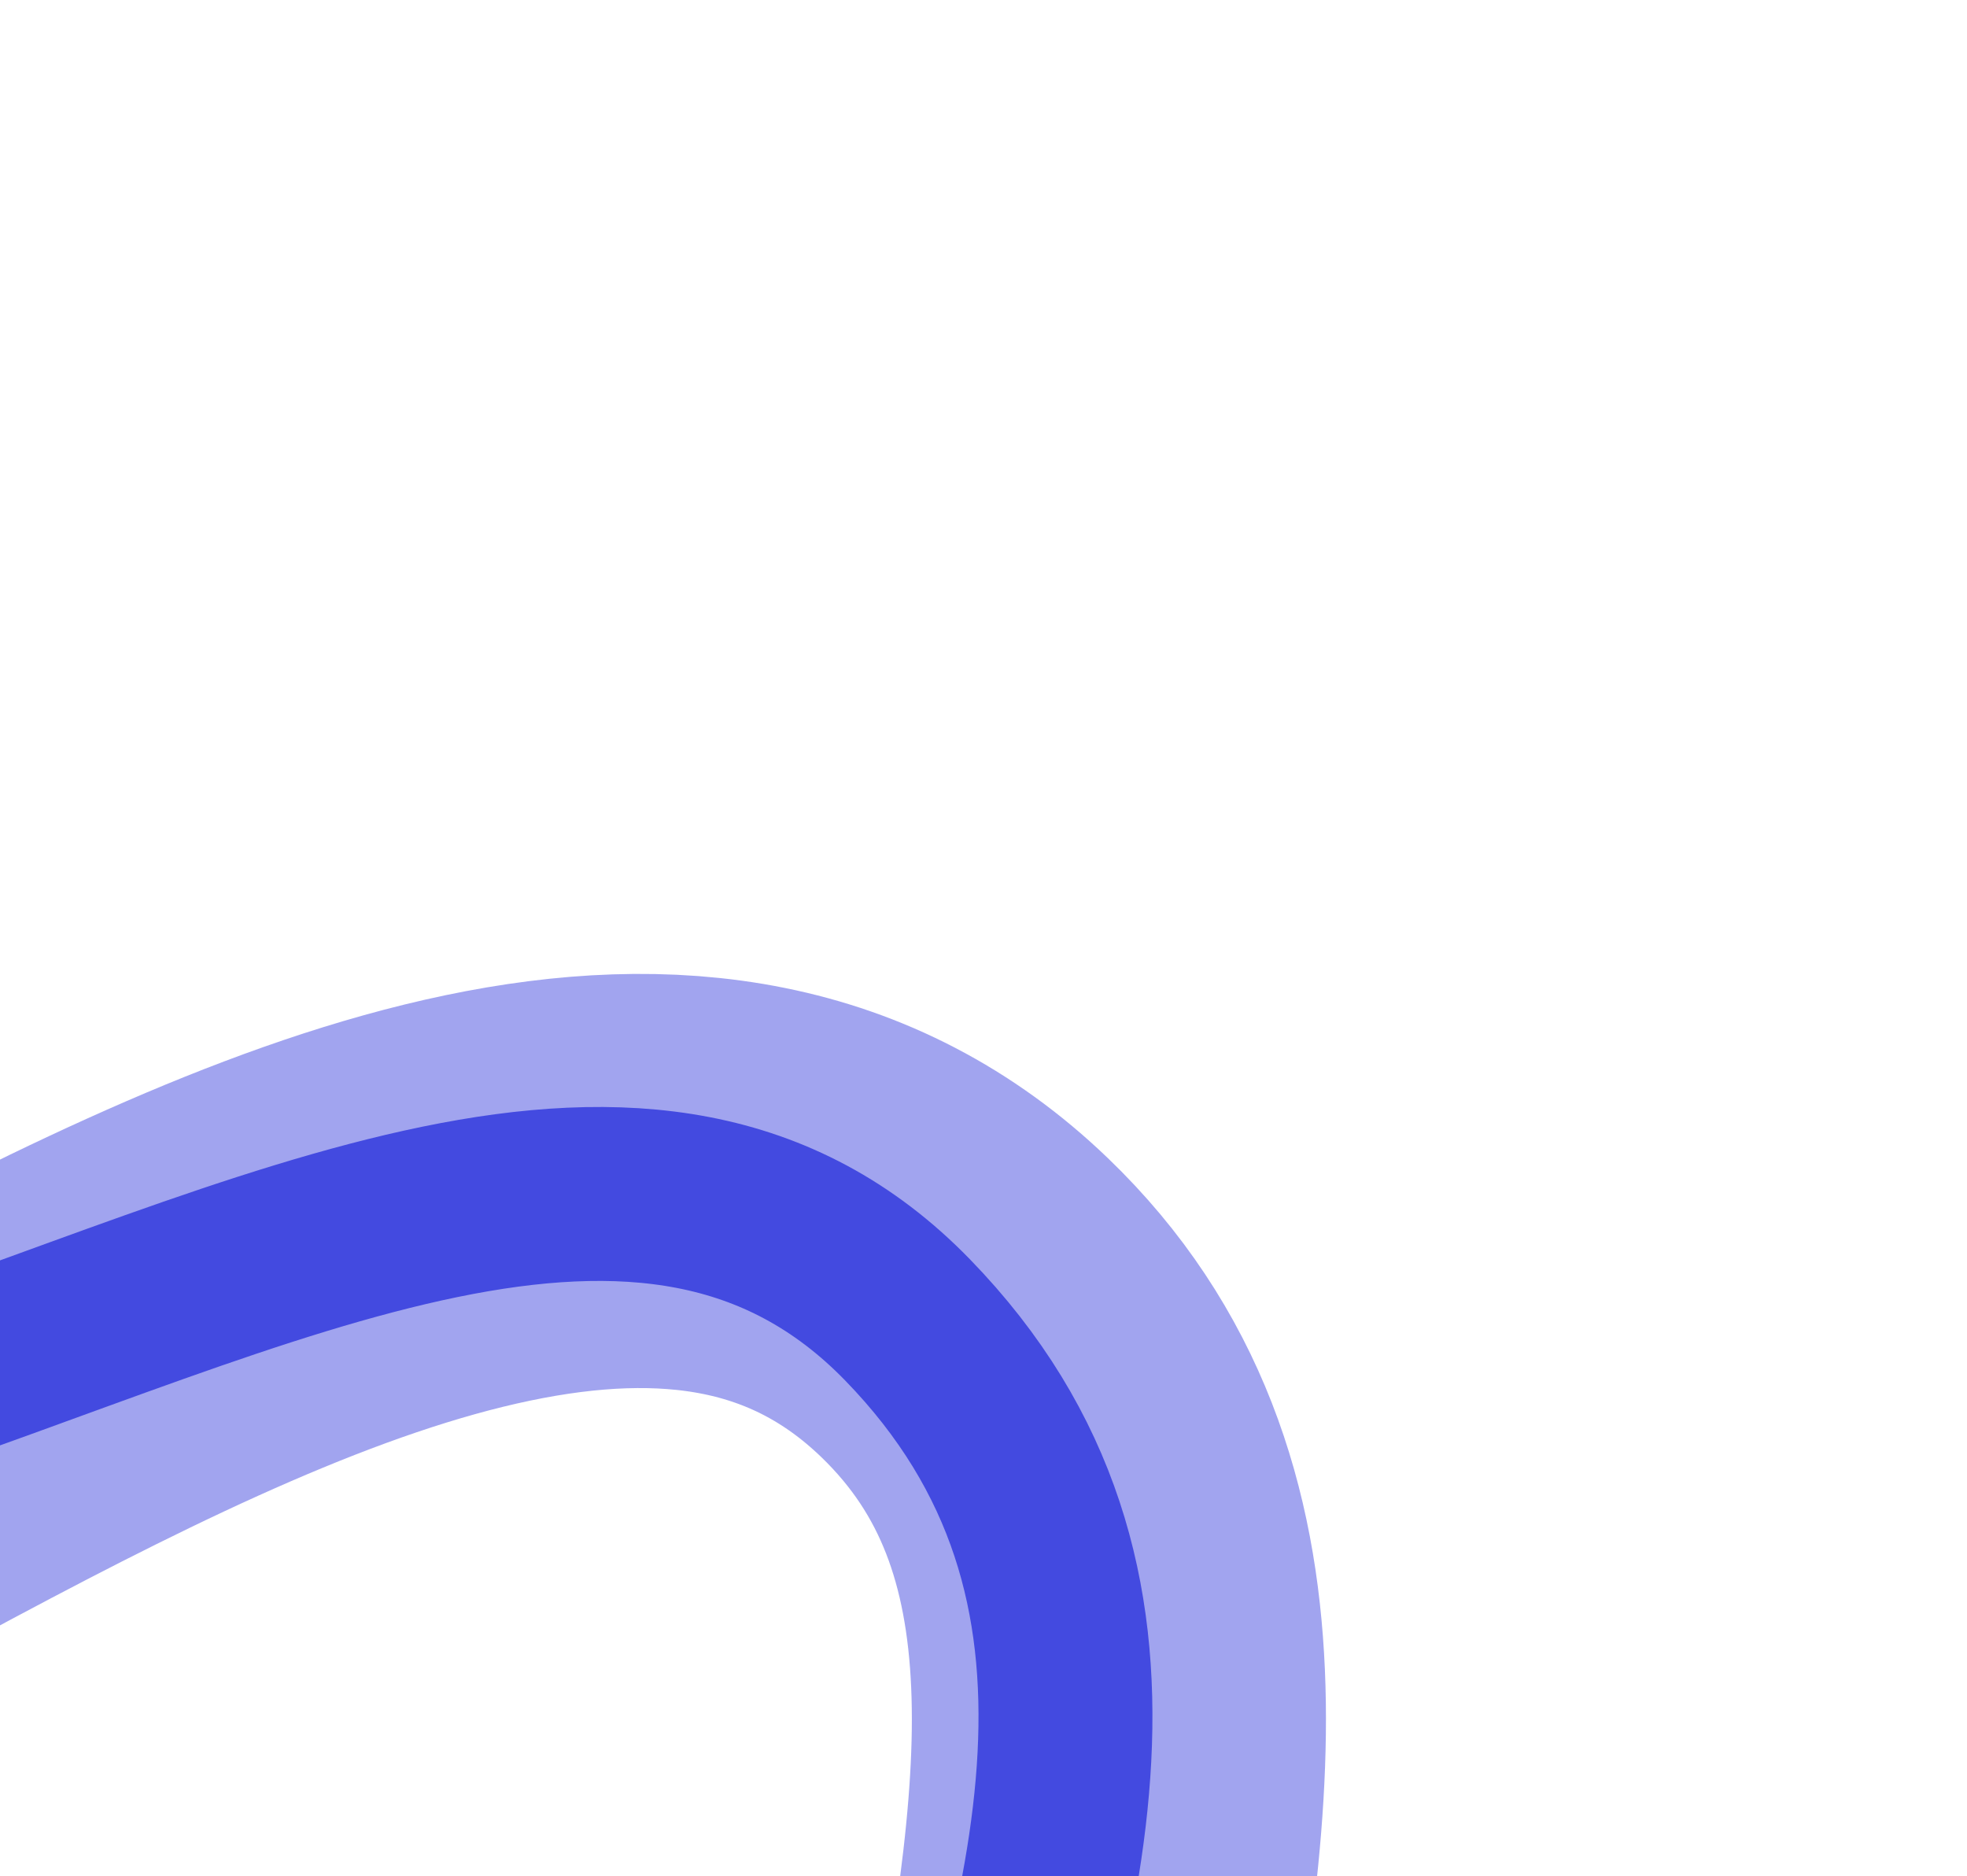 <svg width="475" height="453" viewBox="0 0 475 453" fill="none" xmlns="http://www.w3.org/2000/svg">
<g opacity="0.5" filter="url(#filter0_f_76_49272)">
<path d="M265.22 767.919C183.959 605.066 335.913 414.744 232.916 315.707C105.186 192.888 -147.639 484.064 -262 423.019" stroke="#434AE0" stroke-width="100"/>
</g>
<g filter="url(#filter1_f_76_49272)">
<path d="M237.553 772.919C116.031 637.924 342.671 445.688 219.129 318.656C95.587 191.623 -148.588 520.737 -361.038 262.841" stroke="#434AE0" stroke-width="42"/>
</g>
<defs>
<filter id="filter0_f_76_49272" x="-385.545" y="135.19" width="805.741" height="755.053" filterUnits="userSpaceOnUse" color-interpolation-filters="sRGB">
<feFlood flood-opacity="0" result="BackgroundImageFix"/>
<feBlend mode="normal" in="SourceGraphic" in2="BackgroundImageFix" result="shape"/>
<feGaussianBlur stdDeviation="50" result="effect1_foregroundBlur_76_49272"/>
</filter>
<filter id="filter1_f_76_49272" x="-397.247" y="229.489" width="695.542" height="577.48" filterUnits="userSpaceOnUse" color-interpolation-filters="sRGB">
<feFlood flood-opacity="0" result="BackgroundImageFix"/>
<feBlend mode="normal" in="SourceGraphic" in2="BackgroundImageFix" result="shape"/>
<feGaussianBlur stdDeviation="10" result="effect1_foregroundBlur_76_49272"/>
</filter>
</defs>
</svg>

